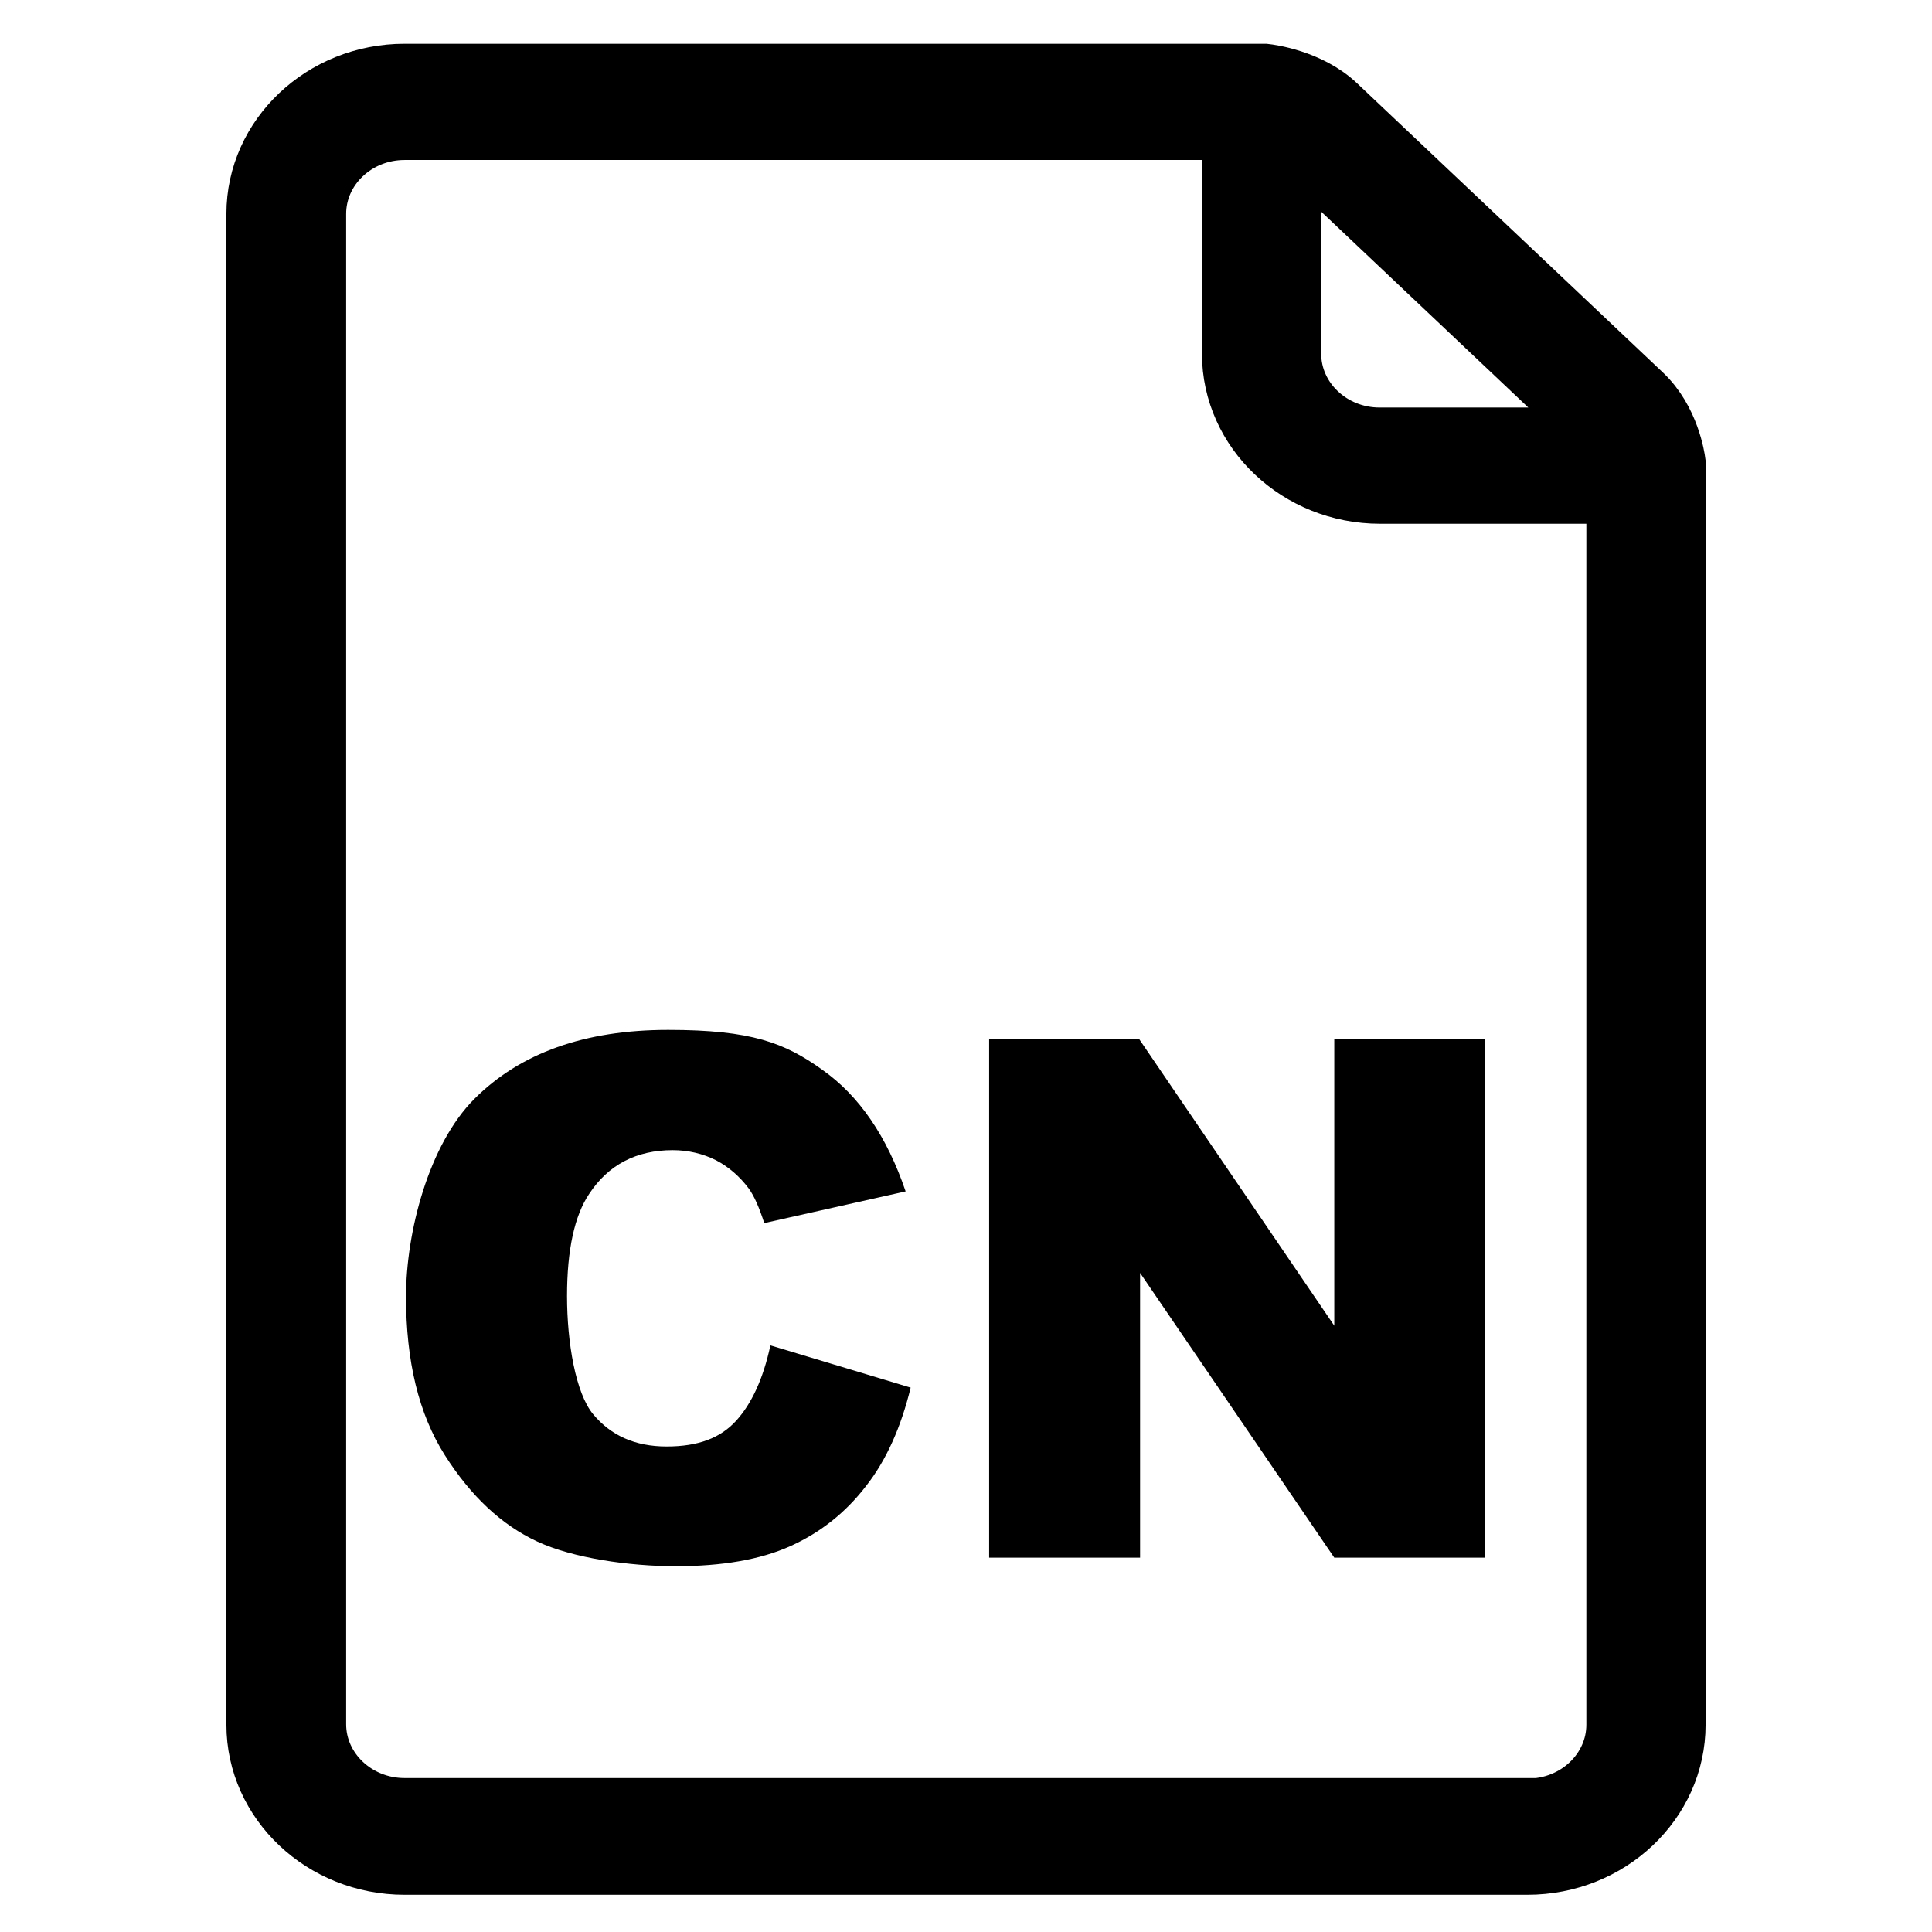 <?xml version="1.0" encoding="UTF-8"?>
<svg id="Layer_1" data-name="Layer 1" xmlns="http://www.w3.org/2000/svg" version="1.1" viewBox="0 0 384 384">
  <defs>
    <style>
      .cls-1 {
        stroke: #000;
        stroke-miterlimit: 10;
        stroke-width: 12px;
      }

      .cls-1, .cls-2 {
        fill: #000;
      }

      .cls-2 {
        stroke-width: 0px;
      }
    </style>
  </defs>
  <g id="Layer_1_Image" data-name="Layer 1 Image">
    <path class="cls-1" d="M333,91.9c-.1-.8-1.2-8.4-6.6-13.5l-60.8-57.5c-5.4-5.1-13.3-6.1-14.2-6.2H80.4c-16.2,0-29.4,12.5-29.4,27.8v300.3c0,15.3,13.2,27.8,29.4,27.8h223.2c16.2,0,29.4-12.5,29.4-27.8V91.9h0ZM318.1,86.3c.2.2.4.5.5.7h-44.4c-9.7,0-17.6-7.5-17.6-16.7V28.3c.2.2.5.3.7.5l60.8,57.5ZM303.6,359.4H80.4c-9.7,0-17.6-7.5-17.6-16.7V42.5c0-9.2,7.9-16.7,17.6-16.7h164.5v44.5c0,15.3,13.2,27.8,29.4,27.8h47v244.7c0,9.2-7.9,16.7-17.6,16.7h0Z"/>
  </g>
  <g>
    <path class="cls-2" d="M153.1,267.4l27.9,8.4c-1.9,7.8-4.8,14.4-8.9,19.6-4,5.2-9,9.2-15,11.9-6,2.7-13.6,4-22.8,4s-20.4-1.6-27.5-4.9-13.2-9-18.4-17.2c-5.2-8.2-7.7-18.7-7.7-31.5s4.5-30.2,13.6-39.3,21.9-13.7,38.5-13.7,23.2,2.6,30.6,7.9c7.4,5.2,12.9,13.3,16.6,24.2l-28.1,6.3c-1-3.1-2-5.4-3.1-6.9-1.8-2.4-4-4.3-6.5-5.6-2.6-1.3-5.5-2-8.6-2-7.2,0-12.8,2.9-16.6,8.7-2.9,4.3-4.4,11.1-4.4,20.3s1.7,19.3,5.2,23.5,8.3,6.4,14.6,6.4,10.7-1.7,13.8-5.1,5.4-8.4,6.8-14.9h0Z"/>
    <path class="cls-2" d="M196.7,206.5h29.7l38.8,57v-57h30v103.1h-30l-38.6-56.6v56.6h-30v-103.1h.1Z"/>
  </g>
</svg>